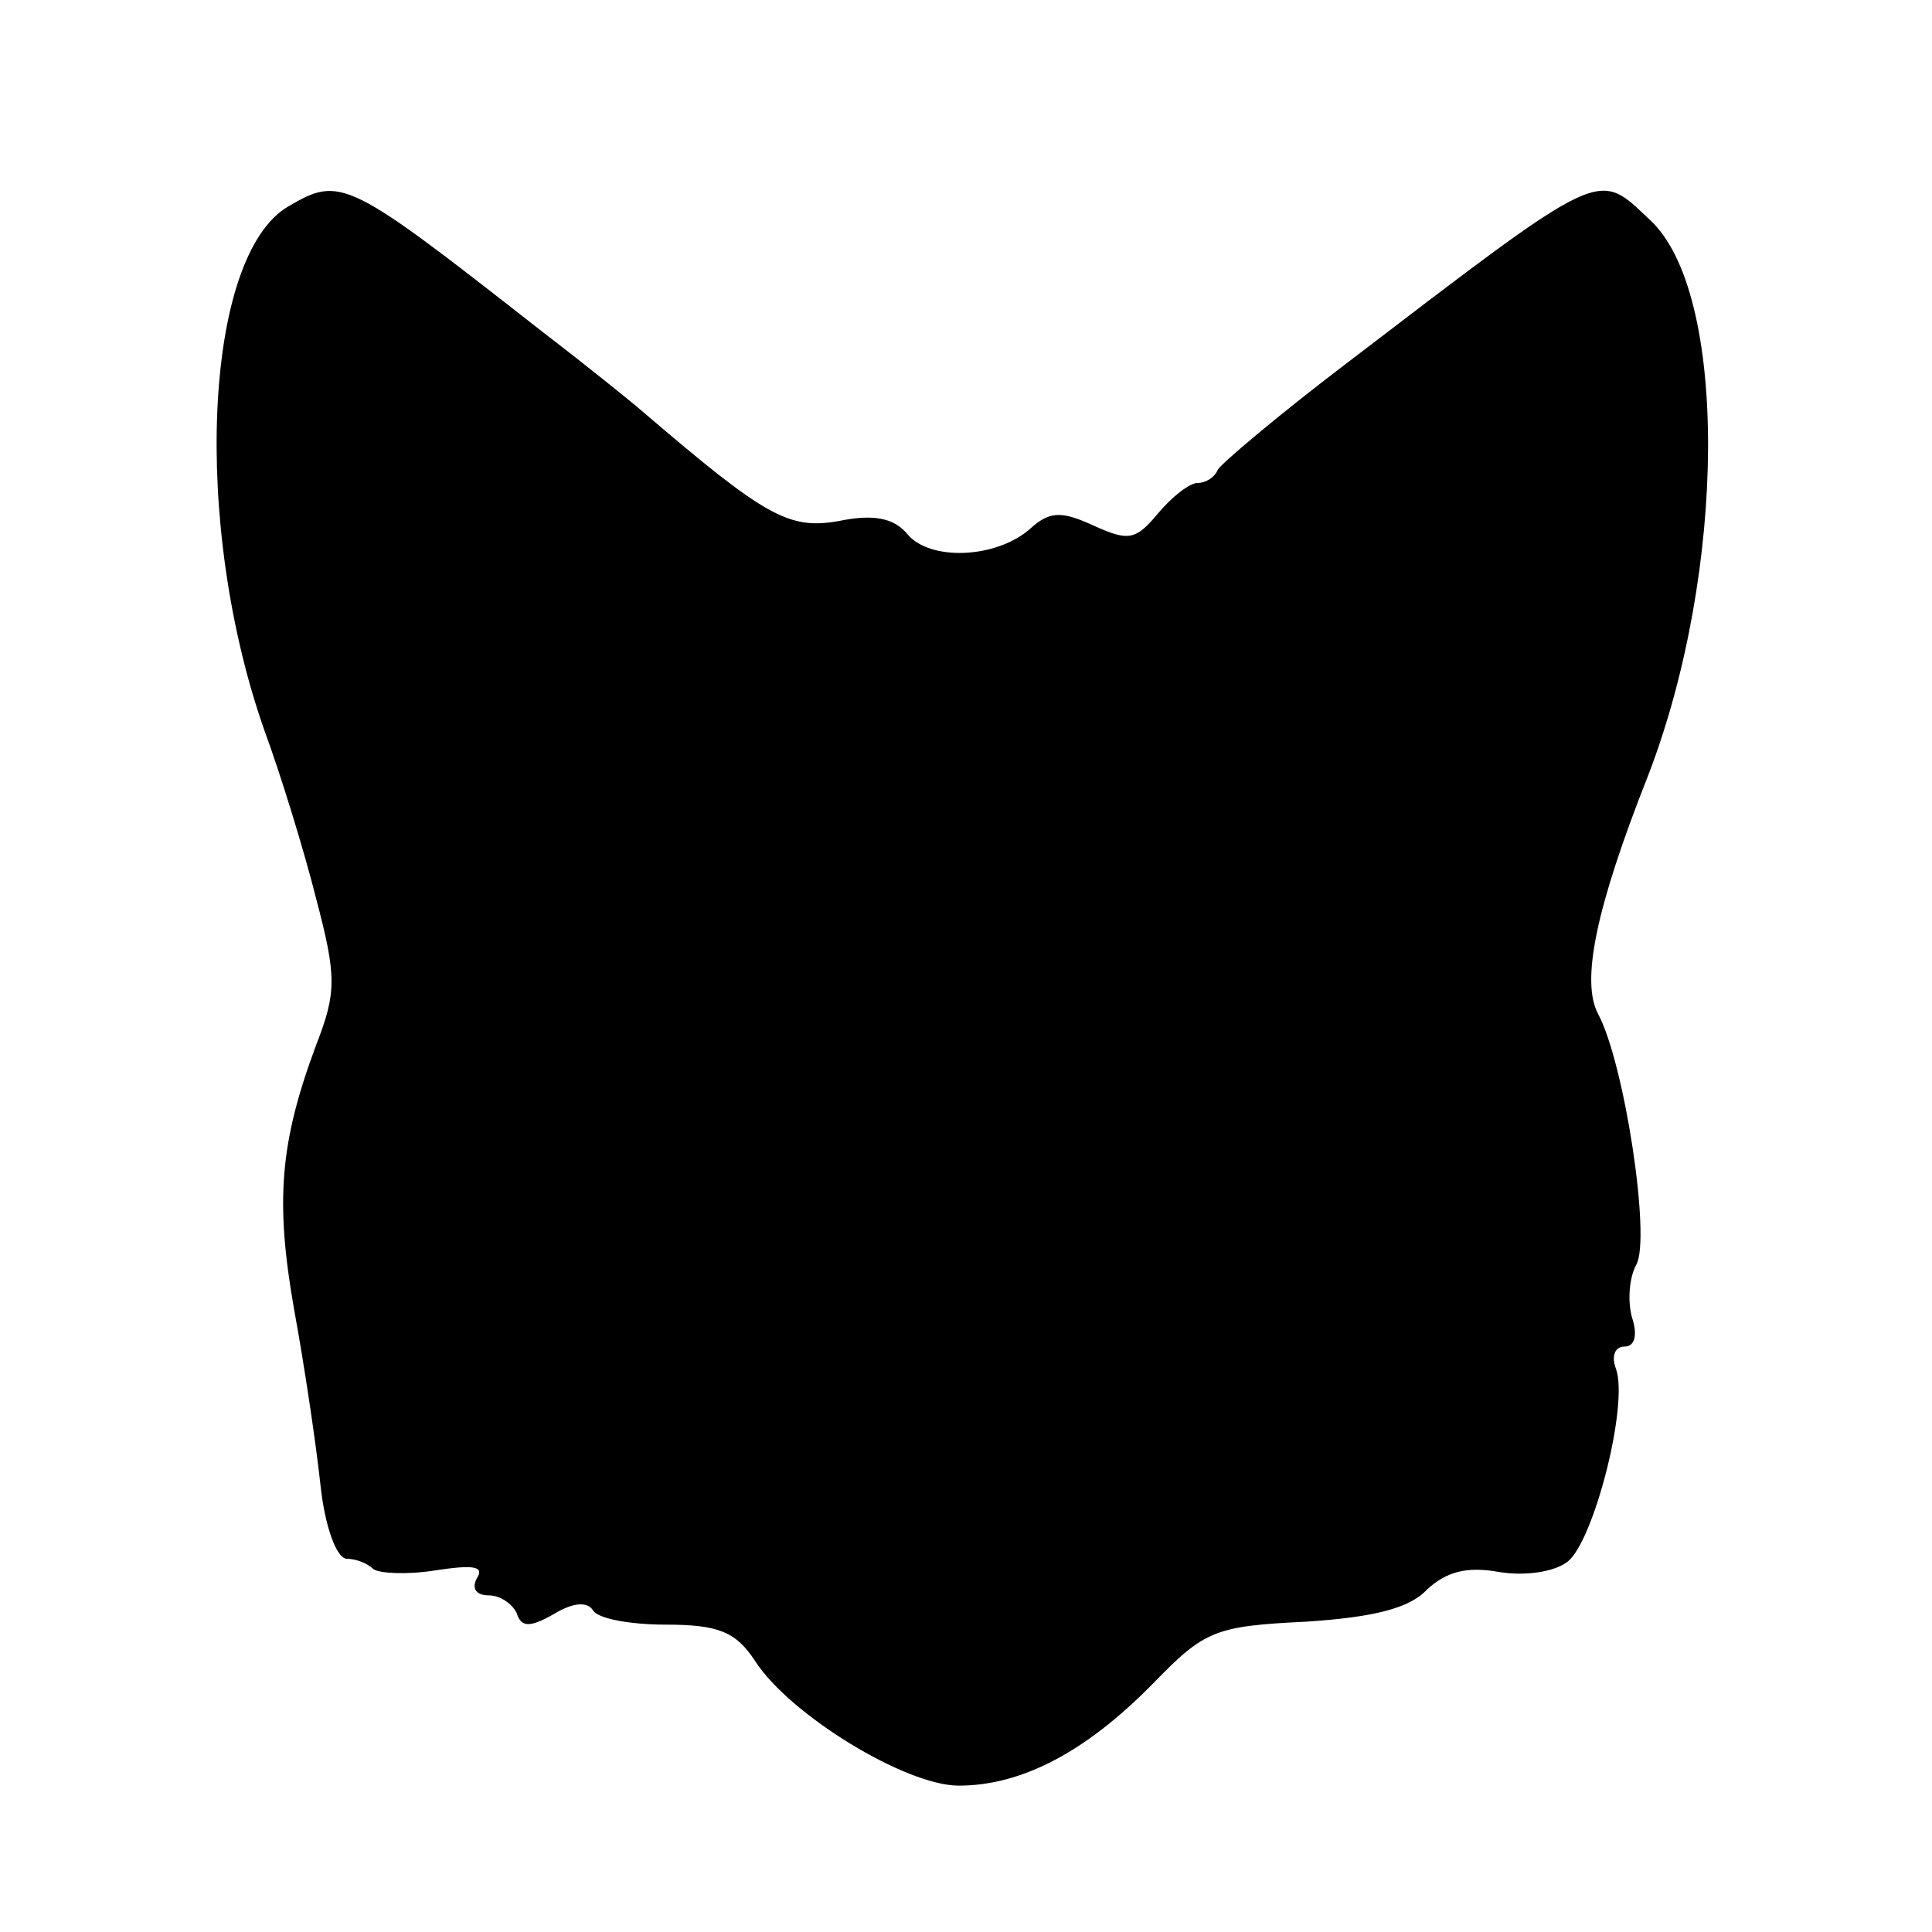 <?xml version="1.0" standalone="no"?>
<!DOCTYPE svg PUBLIC "-//W3C//DTD SVG 20010904//EN"
 "http://www.w3.org/TR/2001/REC-SVG-20010904/DTD/svg10.dtd">
<svg version="1.0" xmlns="http://www.w3.org/2000/svg"
 width="132pt" height="132pt" viewBox="0 0 132 132"
 preserveAspectRatio="xMidYMid meet">
<g transform="translate(0,132) scale(0.1,-0.1)"
fill="#000000" stroke="none">
<path d="M197 1179 c-58 -34 -66 -218 -16 -359 11 -30 27 -82 35 -114 14 -53
14 -64 0 -100 -25 -67 -28 -107 -15 -181 7 -38 15 -92 18 -120 3 -28 11 -50
18 -50 6 0 14 -3 18 -7 4 -3 23 -4 42 -1 26 4 34 3 29 -5 -4 -7 -1 -12 8 -12
8 0 16 -6 19 -12 3 -10 9 -10 25 -1 13 8 23 9 27 3 3 -6 26 -10 50 -10 36 0
48 -5 61 -25 24 -37 103 -85 139 -85 43 0 87 23 133 70 35 36 42 39 104 42 46
3 71 9 83 22 13 12 27 16 49 12 18 -3 38 0 47 7 18 14 42 108 33 132 -3 8 -1
15 6 15 7 0 9 8 5 20 -3 11 -2 27 3 36 10 18 -8 137 -26 171 -12 22 -2 72 34
163 54 140 55 331 1 380 -36 34 -30 37 -208 -99 -46 -35 -85 -68 -87 -72 -2
-5 -8 -9 -14 -9 -5 0 -17 -9 -27 -21 -15 -18 -20 -19 -44 -8 -22 10 -30 10
-44 -3 -24 -20 -68 -21 -83 -3 -9 11 -23 14 -47 9 -34 -6 -50 3 -133 74 -8 7
-39 32 -69 55 -134 105 -138 107 -174 86z"/>
</g>
</svg>
